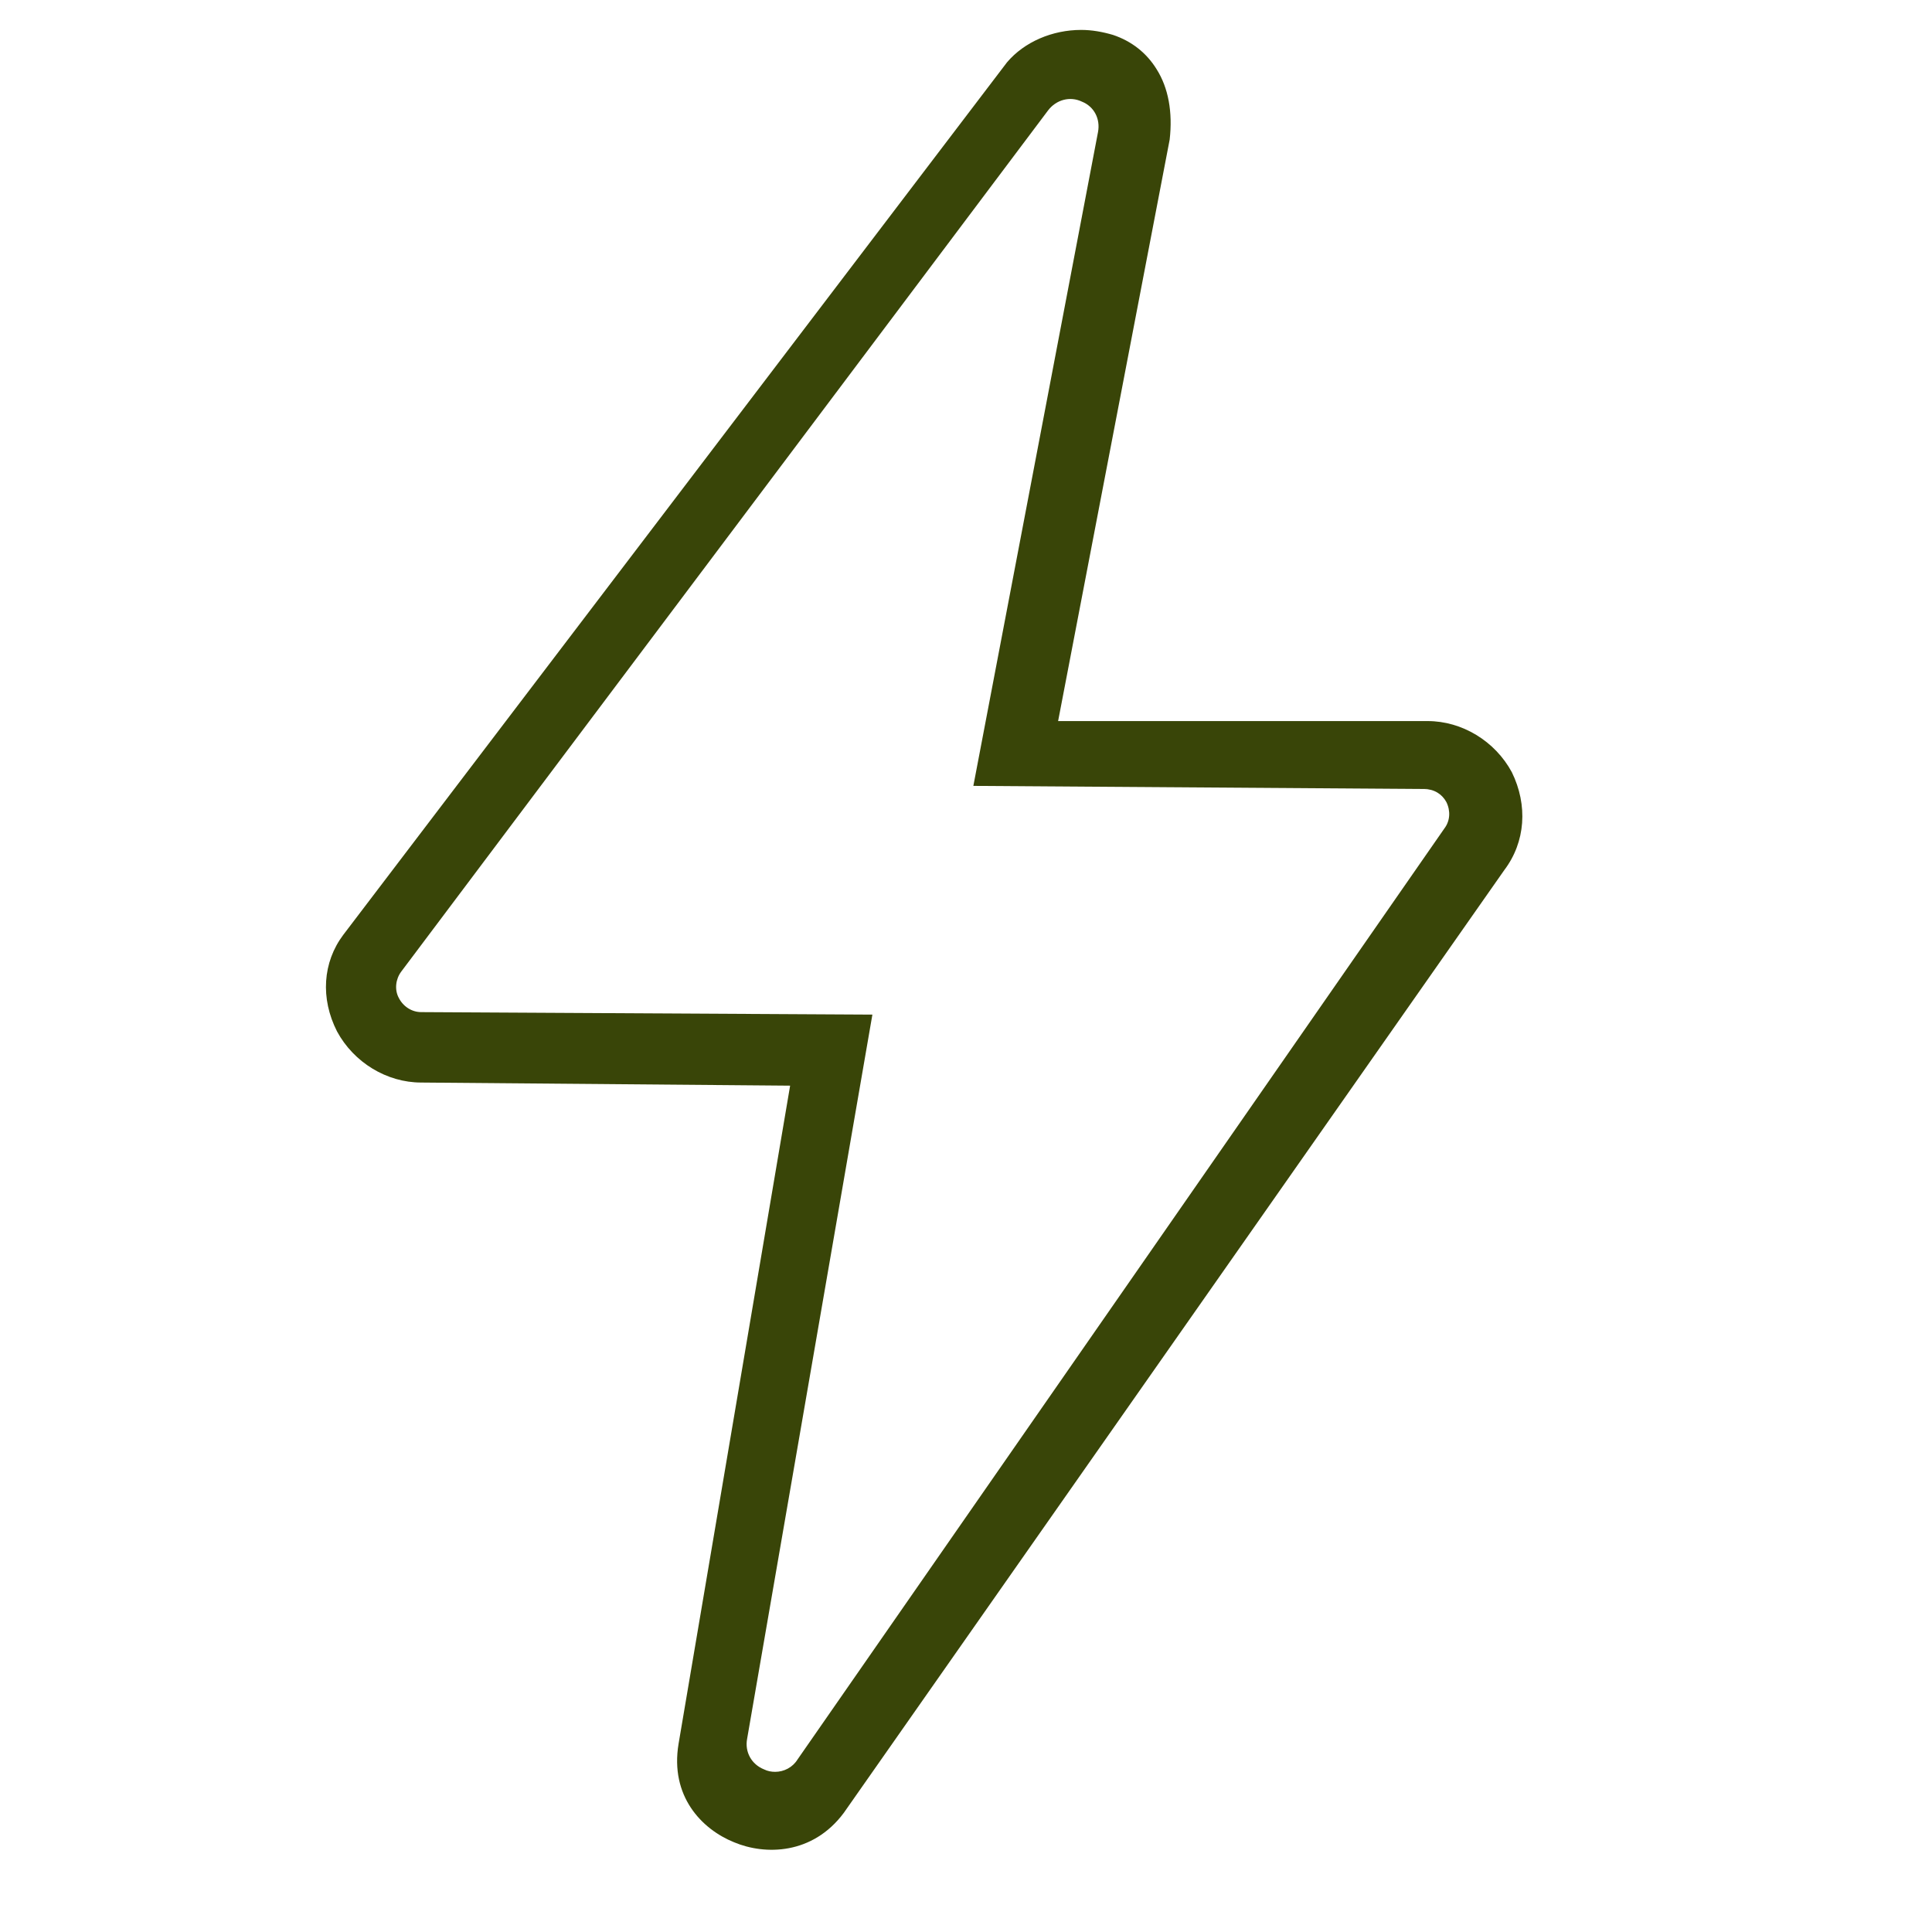 <svg width="31" height="31" viewBox="0 0 31 31" fill="none" xmlns="http://www.w3.org/2000/svg">
<g clip-path="url(#clip0_2019_431)">
<path d="M24.258 12.39C23.988 11.89 23.458 11.57 22.908 11.57H16.978L18.768 2.24C18.818 1.8 18.748 1.41 18.558 1.11C18.398 0.85 18.158 0.66 17.858 0.56C17.688 0.51 17.518 0.48 17.348 0.48C16.888 0.48 16.438 0.67 16.158 1L5.508 15C5.178 15.44 5.138 16.02 5.408 16.55C5.678 17.05 6.208 17.37 6.758 17.37L12.678 17.42L10.888 27.98C10.748 28.82 11.258 29.35 11.778 29.56C12.278 29.77 13.038 29.76 13.538 29.09L24.138 13.96C24.478 13.51 24.518 12.92 24.258 12.39ZM23.178 13.29L12.798 28.23C12.718 28.36 12.578 28.43 12.438 28.43C12.378 28.43 12.318 28.42 12.258 28.39C12.058 28.31 11.948 28.11 11.988 27.9L13.998 16.28L6.758 16.24C6.608 16.24 6.468 16.15 6.398 16.01C6.328 15.88 6.348 15.71 6.438 15.59L16.818 1.77C16.948 1.6 17.168 1.54 17.358 1.63C17.558 1.71 17.658 1.91 17.618 2.12L15.618 12.61L22.848 12.66C23.008 12.66 23.138 12.74 23.208 12.87C23.277 13.01 23.268 13.17 23.178 13.29Z" fill="#394508"/>
</g>
<defs>
<clipPath id="clip0_2019_431">
<rect width="19.2" height="29.2" fill="white" transform="translate(5.228 0.48)"/>
</clipPath>
</defs>
</svg>
